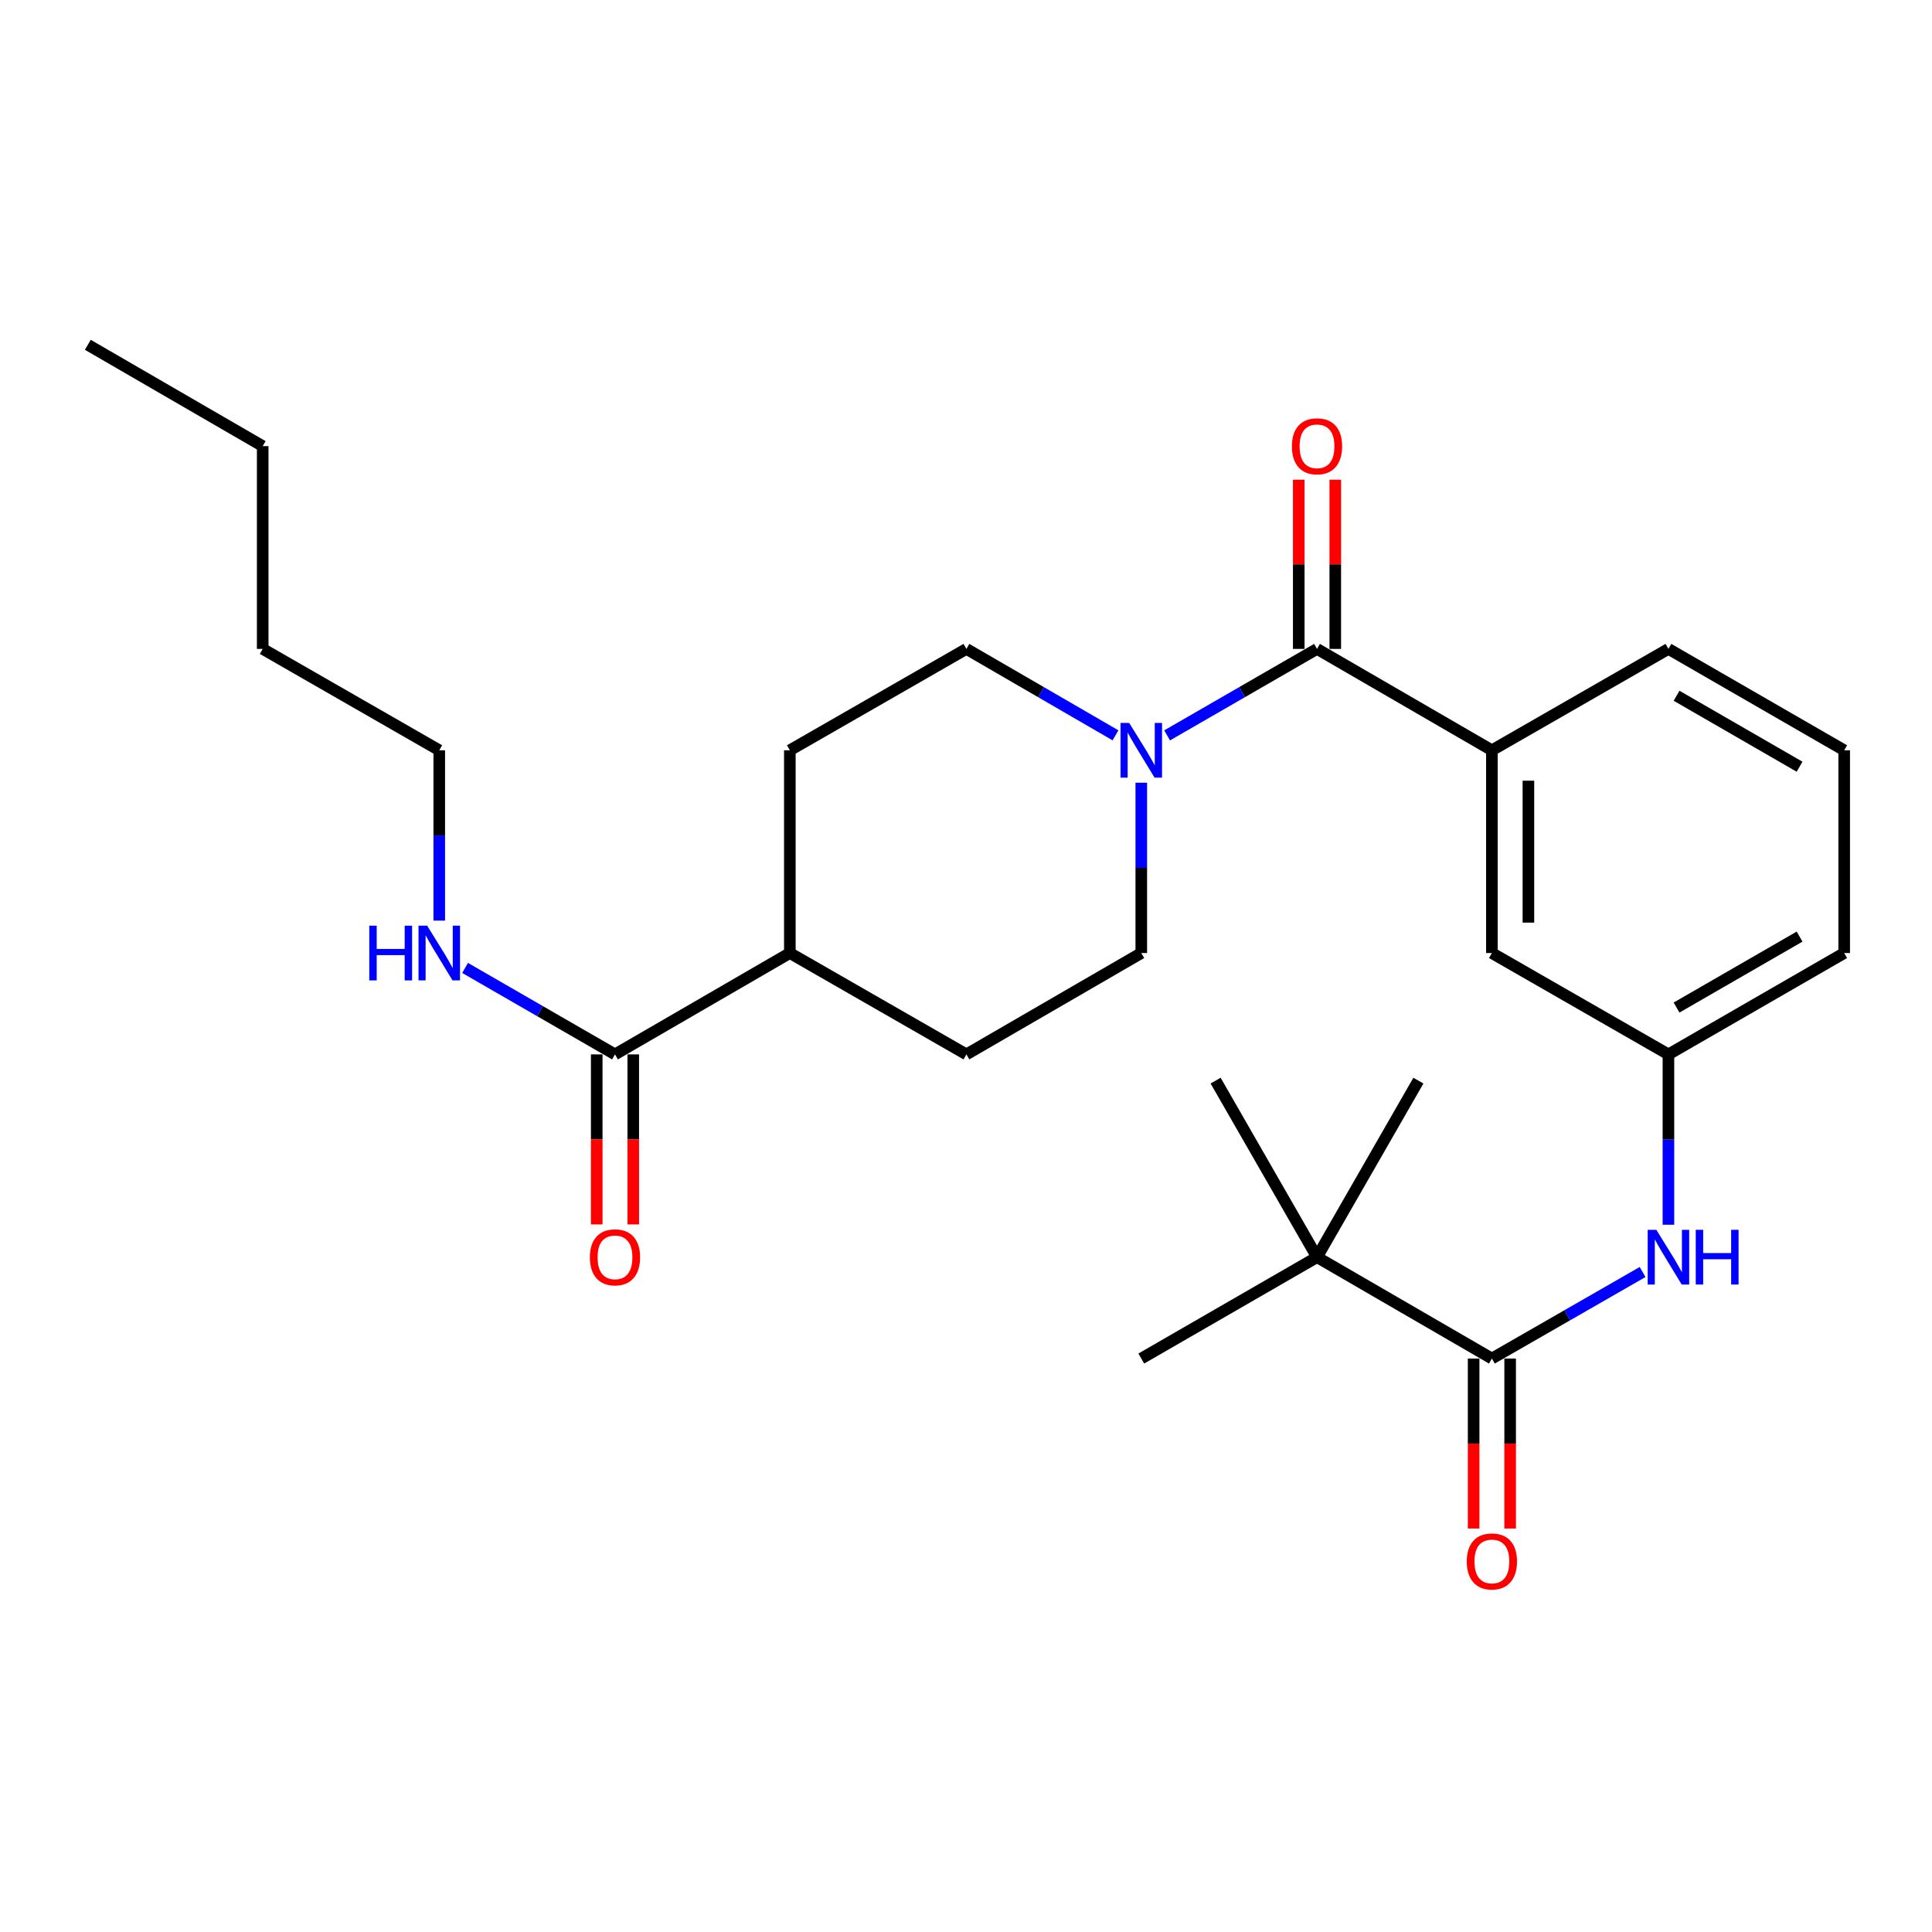 <?xml version='1.0' encoding='iso-8859-1'?>
<svg version='1.1' baseProfile='full'
              xmlns='http://www.w3.org/2000/svg'
                      xmlns:rdkit='http://www.rdkit.org/xml'
                      xmlns:xlink='http://www.w3.org/1999/xlink'
                  xml:space='preserve'
width='1000px' height='1000px' viewBox='0 0 1000 1000'>
<!-- END OF HEADER -->
<rect style='opacity:1.0;fill:#FFFFFF;stroke:none' width='1000' height='1000' x='0' y='0'> </rect>
<path class='bond-0' d='M 681.684,335.874 L 642.888,358.255' style='fill:none;fill-rule:evenodd;stroke:#000000;stroke-width:6px;stroke-linecap:butt;stroke-linejoin:miter;stroke-opacity:1' />
<path class='bond-0' d='M 642.888,358.255 L 604.092,380.636' style='fill:none;fill-rule:evenodd;stroke:#0000FF;stroke-width:6px;stroke-linecap:butt;stroke-linejoin:miter;stroke-opacity:1' />
<path class='bond-2' d='M 681.684,335.874 L 772.2,388.347' style='fill:none;fill-rule:evenodd;stroke:#000000;stroke-width:6px;stroke-linecap:butt;stroke-linejoin:miter;stroke-opacity:1' />
<path class='bond-8' d='M 691.134,335.874 L 691.134,292.089' style='fill:none;fill-rule:evenodd;stroke:#000000;stroke-width:6px;stroke-linecap:butt;stroke-linejoin:miter;stroke-opacity:1' />
<path class='bond-8' d='M 691.134,292.089 L 691.134,248.303' style='fill:none;fill-rule:evenodd;stroke:#FF0000;stroke-width:6px;stroke-linecap:butt;stroke-linejoin:miter;stroke-opacity:1' />
<path class='bond-8' d='M 672.233,335.874 L 672.233,292.089' style='fill:none;fill-rule:evenodd;stroke:#000000;stroke-width:6px;stroke-linecap:butt;stroke-linejoin:miter;stroke-opacity:1' />
<path class='bond-8' d='M 672.233,292.089 L 672.233,248.303' style='fill:none;fill-rule:evenodd;stroke:#FF0000;stroke-width:6px;stroke-linecap:butt;stroke-linejoin:miter;stroke-opacity:1' />
<path class='bond-9' d='M 577.371,380.604 L 538.79,358.239' style='fill:none;fill-rule:evenodd;stroke:#0000FF;stroke-width:6px;stroke-linecap:butt;stroke-linejoin:miter;stroke-opacity:1' />
<path class='bond-9' d='M 538.79,358.239 L 500.21,335.874' style='fill:none;fill-rule:evenodd;stroke:#000000;stroke-width:6px;stroke-linecap:butt;stroke-linejoin:miter;stroke-opacity:1' />
<path class='bond-10' d='M 590.726,405.13 L 590.726,449.211' style='fill:none;fill-rule:evenodd;stroke:#0000FF;stroke-width:6px;stroke-linecap:butt;stroke-linejoin:miter;stroke-opacity:1' />
<path class='bond-10' d='M 590.726,449.211 L 590.726,493.291' style='fill:none;fill-rule:evenodd;stroke:#000000;stroke-width:6px;stroke-linecap:butt;stroke-linejoin:miter;stroke-opacity:1' />
<path class='bond-1' d='M 772.2,703.18 L 811.202,680.784' style='fill:none;fill-rule:evenodd;stroke:#000000;stroke-width:6px;stroke-linecap:butt;stroke-linejoin:miter;stroke-opacity:1' />
<path class='bond-1' d='M 811.202,680.784 L 850.203,658.387' style='fill:none;fill-rule:evenodd;stroke:#0000FF;stroke-width:6px;stroke-linecap:butt;stroke-linejoin:miter;stroke-opacity:1' />
<path class='bond-5' d='M 772.2,703.18 L 681.684,650.707' style='fill:none;fill-rule:evenodd;stroke:#000000;stroke-width:6px;stroke-linecap:butt;stroke-linejoin:miter;stroke-opacity:1' />
<path class='bond-12' d='M 762.749,703.18 L 762.749,747.175' style='fill:none;fill-rule:evenodd;stroke:#000000;stroke-width:6px;stroke-linecap:butt;stroke-linejoin:miter;stroke-opacity:1' />
<path class='bond-12' d='M 762.749,747.175 L 762.749,791.17' style='fill:none;fill-rule:evenodd;stroke:#FF0000;stroke-width:6px;stroke-linecap:butt;stroke-linejoin:miter;stroke-opacity:1' />
<path class='bond-12' d='M 781.651,703.18 L 781.651,747.175' style='fill:none;fill-rule:evenodd;stroke:#000000;stroke-width:6px;stroke-linecap:butt;stroke-linejoin:miter;stroke-opacity:1' />
<path class='bond-12' d='M 781.651,747.175 L 781.651,791.17' style='fill:none;fill-rule:evenodd;stroke:#FF0000;stroke-width:6px;stroke-linecap:butt;stroke-linejoin:miter;stroke-opacity:1' />
<path class='bond-6' d='M 772.2,388.347 L 772.2,493.291' style='fill:none;fill-rule:evenodd;stroke:#000000;stroke-width:6px;stroke-linecap:butt;stroke-linejoin:miter;stroke-opacity:1' />
<path class='bond-6' d='M 791.101,404.088 L 791.101,477.549' style='fill:none;fill-rule:evenodd;stroke:#000000;stroke-width:6px;stroke-linecap:butt;stroke-linejoin:miter;stroke-opacity:1' />
<path class='bond-17' d='M 772.2,388.347 L 863.578,335.874' style='fill:none;fill-rule:evenodd;stroke:#000000;stroke-width:6px;stroke-linecap:butt;stroke-linejoin:miter;stroke-opacity:1' />
<path class='bond-3' d='M 863.578,633.924 L 863.578,589.838' style='fill:none;fill-rule:evenodd;stroke:#0000FF;stroke-width:6px;stroke-linecap:butt;stroke-linejoin:miter;stroke-opacity:1' />
<path class='bond-3' d='M 863.578,589.838 L 863.578,545.753' style='fill:none;fill-rule:evenodd;stroke:#000000;stroke-width:6px;stroke-linecap:butt;stroke-linejoin:miter;stroke-opacity:1' />
<path class='bond-4' d='M 318.316,545.753 L 408.822,493.291' style='fill:none;fill-rule:evenodd;stroke:#000000;stroke-width:6px;stroke-linecap:butt;stroke-linejoin:miter;stroke-opacity:1' />
<path class='bond-13' d='M 308.866,545.753 L 308.866,589.758' style='fill:none;fill-rule:evenodd;stroke:#000000;stroke-width:6px;stroke-linecap:butt;stroke-linejoin:miter;stroke-opacity:1' />
<path class='bond-13' d='M 308.866,589.758 L 308.866,633.764' style='fill:none;fill-rule:evenodd;stroke:#FF0000;stroke-width:6px;stroke-linecap:butt;stroke-linejoin:miter;stroke-opacity:1' />
<path class='bond-13' d='M 327.767,545.753 L 327.767,589.758' style='fill:none;fill-rule:evenodd;stroke:#000000;stroke-width:6px;stroke-linecap:butt;stroke-linejoin:miter;stroke-opacity:1' />
<path class='bond-13' d='M 327.767,589.758 L 327.767,633.764' style='fill:none;fill-rule:evenodd;stroke:#FF0000;stroke-width:6px;stroke-linecap:butt;stroke-linejoin:miter;stroke-opacity:1' />
<path class='bond-16' d='M 318.316,545.753 L 279.52,523.376' style='fill:none;fill-rule:evenodd;stroke:#000000;stroke-width:6px;stroke-linecap:butt;stroke-linejoin:miter;stroke-opacity:1' />
<path class='bond-16' d='M 279.52,523.376 L 240.724,501' style='fill:none;fill-rule:evenodd;stroke:#0000FF;stroke-width:6px;stroke-linecap:butt;stroke-linejoin:miter;stroke-opacity:1' />
<path class='bond-19' d='M 681.684,650.707 L 734.156,559.33' style='fill:none;fill-rule:evenodd;stroke:#000000;stroke-width:6px;stroke-linecap:butt;stroke-linejoin:miter;stroke-opacity:1' />
<path class='bond-20' d='M 681.684,650.707 L 590.726,703.18' style='fill:none;fill-rule:evenodd;stroke:#000000;stroke-width:6px;stroke-linecap:butt;stroke-linejoin:miter;stroke-opacity:1' />
<path class='bond-21' d='M 681.684,650.707 L 629.201,559.33' style='fill:none;fill-rule:evenodd;stroke:#000000;stroke-width:6px;stroke-linecap:butt;stroke-linejoin:miter;stroke-opacity:1' />
<path class='bond-11' d='M 772.2,493.291 L 863.578,545.753' style='fill:none;fill-rule:evenodd;stroke:#000000;stroke-width:6px;stroke-linecap:butt;stroke-linejoin:miter;stroke-opacity:1' />
<path class='bond-7' d='M 408.822,493.291 L 500.21,545.753' style='fill:none;fill-rule:evenodd;stroke:#000000;stroke-width:6px;stroke-linecap:butt;stroke-linejoin:miter;stroke-opacity:1' />
<path class='bond-27' d='M 408.822,493.291 L 408.822,388.347' style='fill:none;fill-rule:evenodd;stroke:#000000;stroke-width:6px;stroke-linecap:butt;stroke-linejoin:miter;stroke-opacity:1' />
<path class='bond-15' d='M 500.21,335.874 L 408.822,388.347' style='fill:none;fill-rule:evenodd;stroke:#000000;stroke-width:6px;stroke-linecap:butt;stroke-linejoin:miter;stroke-opacity:1' />
<path class='bond-14' d='M 590.726,493.291 L 500.21,545.753' style='fill:none;fill-rule:evenodd;stroke:#000000;stroke-width:6px;stroke-linecap:butt;stroke-linejoin:miter;stroke-opacity:1' />
<path class='bond-28' d='M 863.578,545.753 L 954.545,493.291' style='fill:none;fill-rule:evenodd;stroke:#000000;stroke-width:6px;stroke-linecap:butt;stroke-linejoin:miter;stroke-opacity:1' />
<path class='bond-28' d='M 867.78,521.51 L 931.458,484.787' style='fill:none;fill-rule:evenodd;stroke:#000000;stroke-width:6px;stroke-linecap:butt;stroke-linejoin:miter;stroke-opacity:1' />
<path class='bond-23' d='M 227.359,476.507 L 227.359,432.427' style='fill:none;fill-rule:evenodd;stroke:#0000FF;stroke-width:6px;stroke-linecap:butt;stroke-linejoin:miter;stroke-opacity:1' />
<path class='bond-23' d='M 227.359,432.427 L 227.359,388.347' style='fill:none;fill-rule:evenodd;stroke:#000000;stroke-width:6px;stroke-linecap:butt;stroke-linejoin:miter;stroke-opacity:1' />
<path class='bond-18' d='M 863.578,335.874 L 954.545,388.347' style='fill:none;fill-rule:evenodd;stroke:#000000;stroke-width:6px;stroke-linecap:butt;stroke-linejoin:miter;stroke-opacity:1' />
<path class='bond-18' d='M 867.779,360.118 L 931.456,396.848' style='fill:none;fill-rule:evenodd;stroke:#000000;stroke-width:6px;stroke-linecap:butt;stroke-linejoin:miter;stroke-opacity:1' />
<path class='bond-22' d='M 954.545,388.347 L 954.545,493.291' style='fill:none;fill-rule:evenodd;stroke:#000000;stroke-width:6px;stroke-linecap:butt;stroke-linejoin:miter;stroke-opacity:1' />
<path class='bond-24' d='M 227.359,388.347 L 135.971,335.874' style='fill:none;fill-rule:evenodd;stroke:#000000;stroke-width:6px;stroke-linecap:butt;stroke-linejoin:miter;stroke-opacity:1' />
<path class='bond-25' d='M 135.971,335.874 L 135.971,230.919' style='fill:none;fill-rule:evenodd;stroke:#000000;stroke-width:6px;stroke-linecap:butt;stroke-linejoin:miter;stroke-opacity:1' />
<path class='bond-26' d='M 135.971,230.919 L 45.455,178.468' style='fill:none;fill-rule:evenodd;stroke:#000000;stroke-width:6px;stroke-linecap:butt;stroke-linejoin:miter;stroke-opacity:1' />
<path  class='atom-1' d='M 584.466 374.187
L 593.746 389.187
Q 594.666 390.667, 596.146 393.347
Q 597.626 396.027, 597.706 396.187
L 597.706 374.187
L 601.466 374.187
L 601.466 402.507
L 597.586 402.507
L 587.626 386.107
Q 586.466 384.187, 585.226 381.987
Q 584.026 379.787, 583.666 379.107
L 583.666 402.507
L 579.986 402.507
L 579.986 374.187
L 584.466 374.187
' fill='#0000FF'/>
<path  class='atom-4' d='M 857.318 636.547
L 866.598 651.547
Q 867.518 653.027, 868.998 655.707
Q 870.478 658.387, 870.558 658.547
L 870.558 636.547
L 874.318 636.547
L 874.318 664.867
L 870.438 664.867
L 860.478 648.467
Q 859.318 646.547, 858.078 644.347
Q 856.878 642.147, 856.518 641.467
L 856.518 664.867
L 852.838 664.867
L 852.838 636.547
L 857.318 636.547
' fill='#0000FF'/>
<path  class='atom-4' d='M 877.718 636.547
L 881.558 636.547
L 881.558 648.587
L 896.038 648.587
L 896.038 636.547
L 899.878 636.547
L 899.878 664.867
L 896.038 664.867
L 896.038 651.787
L 881.558 651.787
L 881.558 664.867
L 877.718 664.867
L 877.718 636.547
' fill='#0000FF'/>
<path  class='atom-9' d='M 668.684 230.999
Q 668.684 224.199, 672.044 220.399
Q 675.404 216.599, 681.684 216.599
Q 687.964 216.599, 691.324 220.399
Q 694.684 224.199, 694.684 230.999
Q 694.684 237.879, 691.284 241.799
Q 687.884 245.679, 681.684 245.679
Q 675.444 245.679, 672.044 241.799
Q 668.684 237.919, 668.684 230.999
M 681.684 242.479
Q 686.004 242.479, 688.324 239.599
Q 690.684 236.679, 690.684 230.999
Q 690.684 225.439, 688.324 222.639
Q 686.004 219.799, 681.684 219.799
Q 677.364 219.799, 675.004 222.599
Q 672.684 225.399, 672.684 230.999
Q 672.684 236.719, 675.004 239.599
Q 677.364 242.479, 681.684 242.479
' fill='#FF0000'/>
<path  class='atom-13' d='M 759.2 808.194
Q 759.2 801.394, 762.56 797.594
Q 765.92 793.794, 772.2 793.794
Q 778.48 793.794, 781.84 797.594
Q 785.2 801.394, 785.2 808.194
Q 785.2 815.074, 781.8 818.994
Q 778.4 822.874, 772.2 822.874
Q 765.96 822.874, 762.56 818.994
Q 759.2 815.114, 759.2 808.194
M 772.2 819.674
Q 776.52 819.674, 778.84 816.794
Q 781.2 813.874, 781.2 808.194
Q 781.2 802.634, 778.84 799.834
Q 776.52 796.994, 772.2 796.994
Q 767.88 796.994, 765.52 799.794
Q 763.2 802.594, 763.2 808.194
Q 763.2 813.914, 765.52 816.794
Q 767.88 819.674, 772.2 819.674
' fill='#FF0000'/>
<path  class='atom-14' d='M 305.316 650.787
Q 305.316 643.987, 308.676 640.187
Q 312.036 636.387, 318.316 636.387
Q 324.596 636.387, 327.956 640.187
Q 331.316 643.987, 331.316 650.787
Q 331.316 657.667, 327.916 661.587
Q 324.516 665.467, 318.316 665.467
Q 312.076 665.467, 308.676 661.587
Q 305.316 657.707, 305.316 650.787
M 318.316 662.267
Q 322.636 662.267, 324.956 659.387
Q 327.316 656.467, 327.316 650.787
Q 327.316 645.227, 324.956 642.427
Q 322.636 639.587, 318.316 639.587
Q 313.996 639.587, 311.636 642.387
Q 309.316 645.187, 309.316 650.787
Q 309.316 656.507, 311.636 659.387
Q 313.996 662.267, 318.316 662.267
' fill='#FF0000'/>
<path  class='atom-17' d='M 191.139 479.131
L 194.979 479.131
L 194.979 491.171
L 209.459 491.171
L 209.459 479.131
L 213.299 479.131
L 213.299 507.451
L 209.459 507.451
L 209.459 494.371
L 194.979 494.371
L 194.979 507.451
L 191.139 507.451
L 191.139 479.131
' fill='#0000FF'/>
<path  class='atom-17' d='M 221.099 479.131
L 230.379 494.131
Q 231.299 495.611, 232.779 498.291
Q 234.259 500.971, 234.339 501.131
L 234.339 479.131
L 238.099 479.131
L 238.099 507.451
L 234.219 507.451
L 224.259 491.051
Q 223.099 489.131, 221.859 486.931
Q 220.659 484.731, 220.299 484.051
L 220.299 507.451
L 216.619 507.451
L 216.619 479.131
L 221.099 479.131
' fill='#0000FF'/>
</svg>
